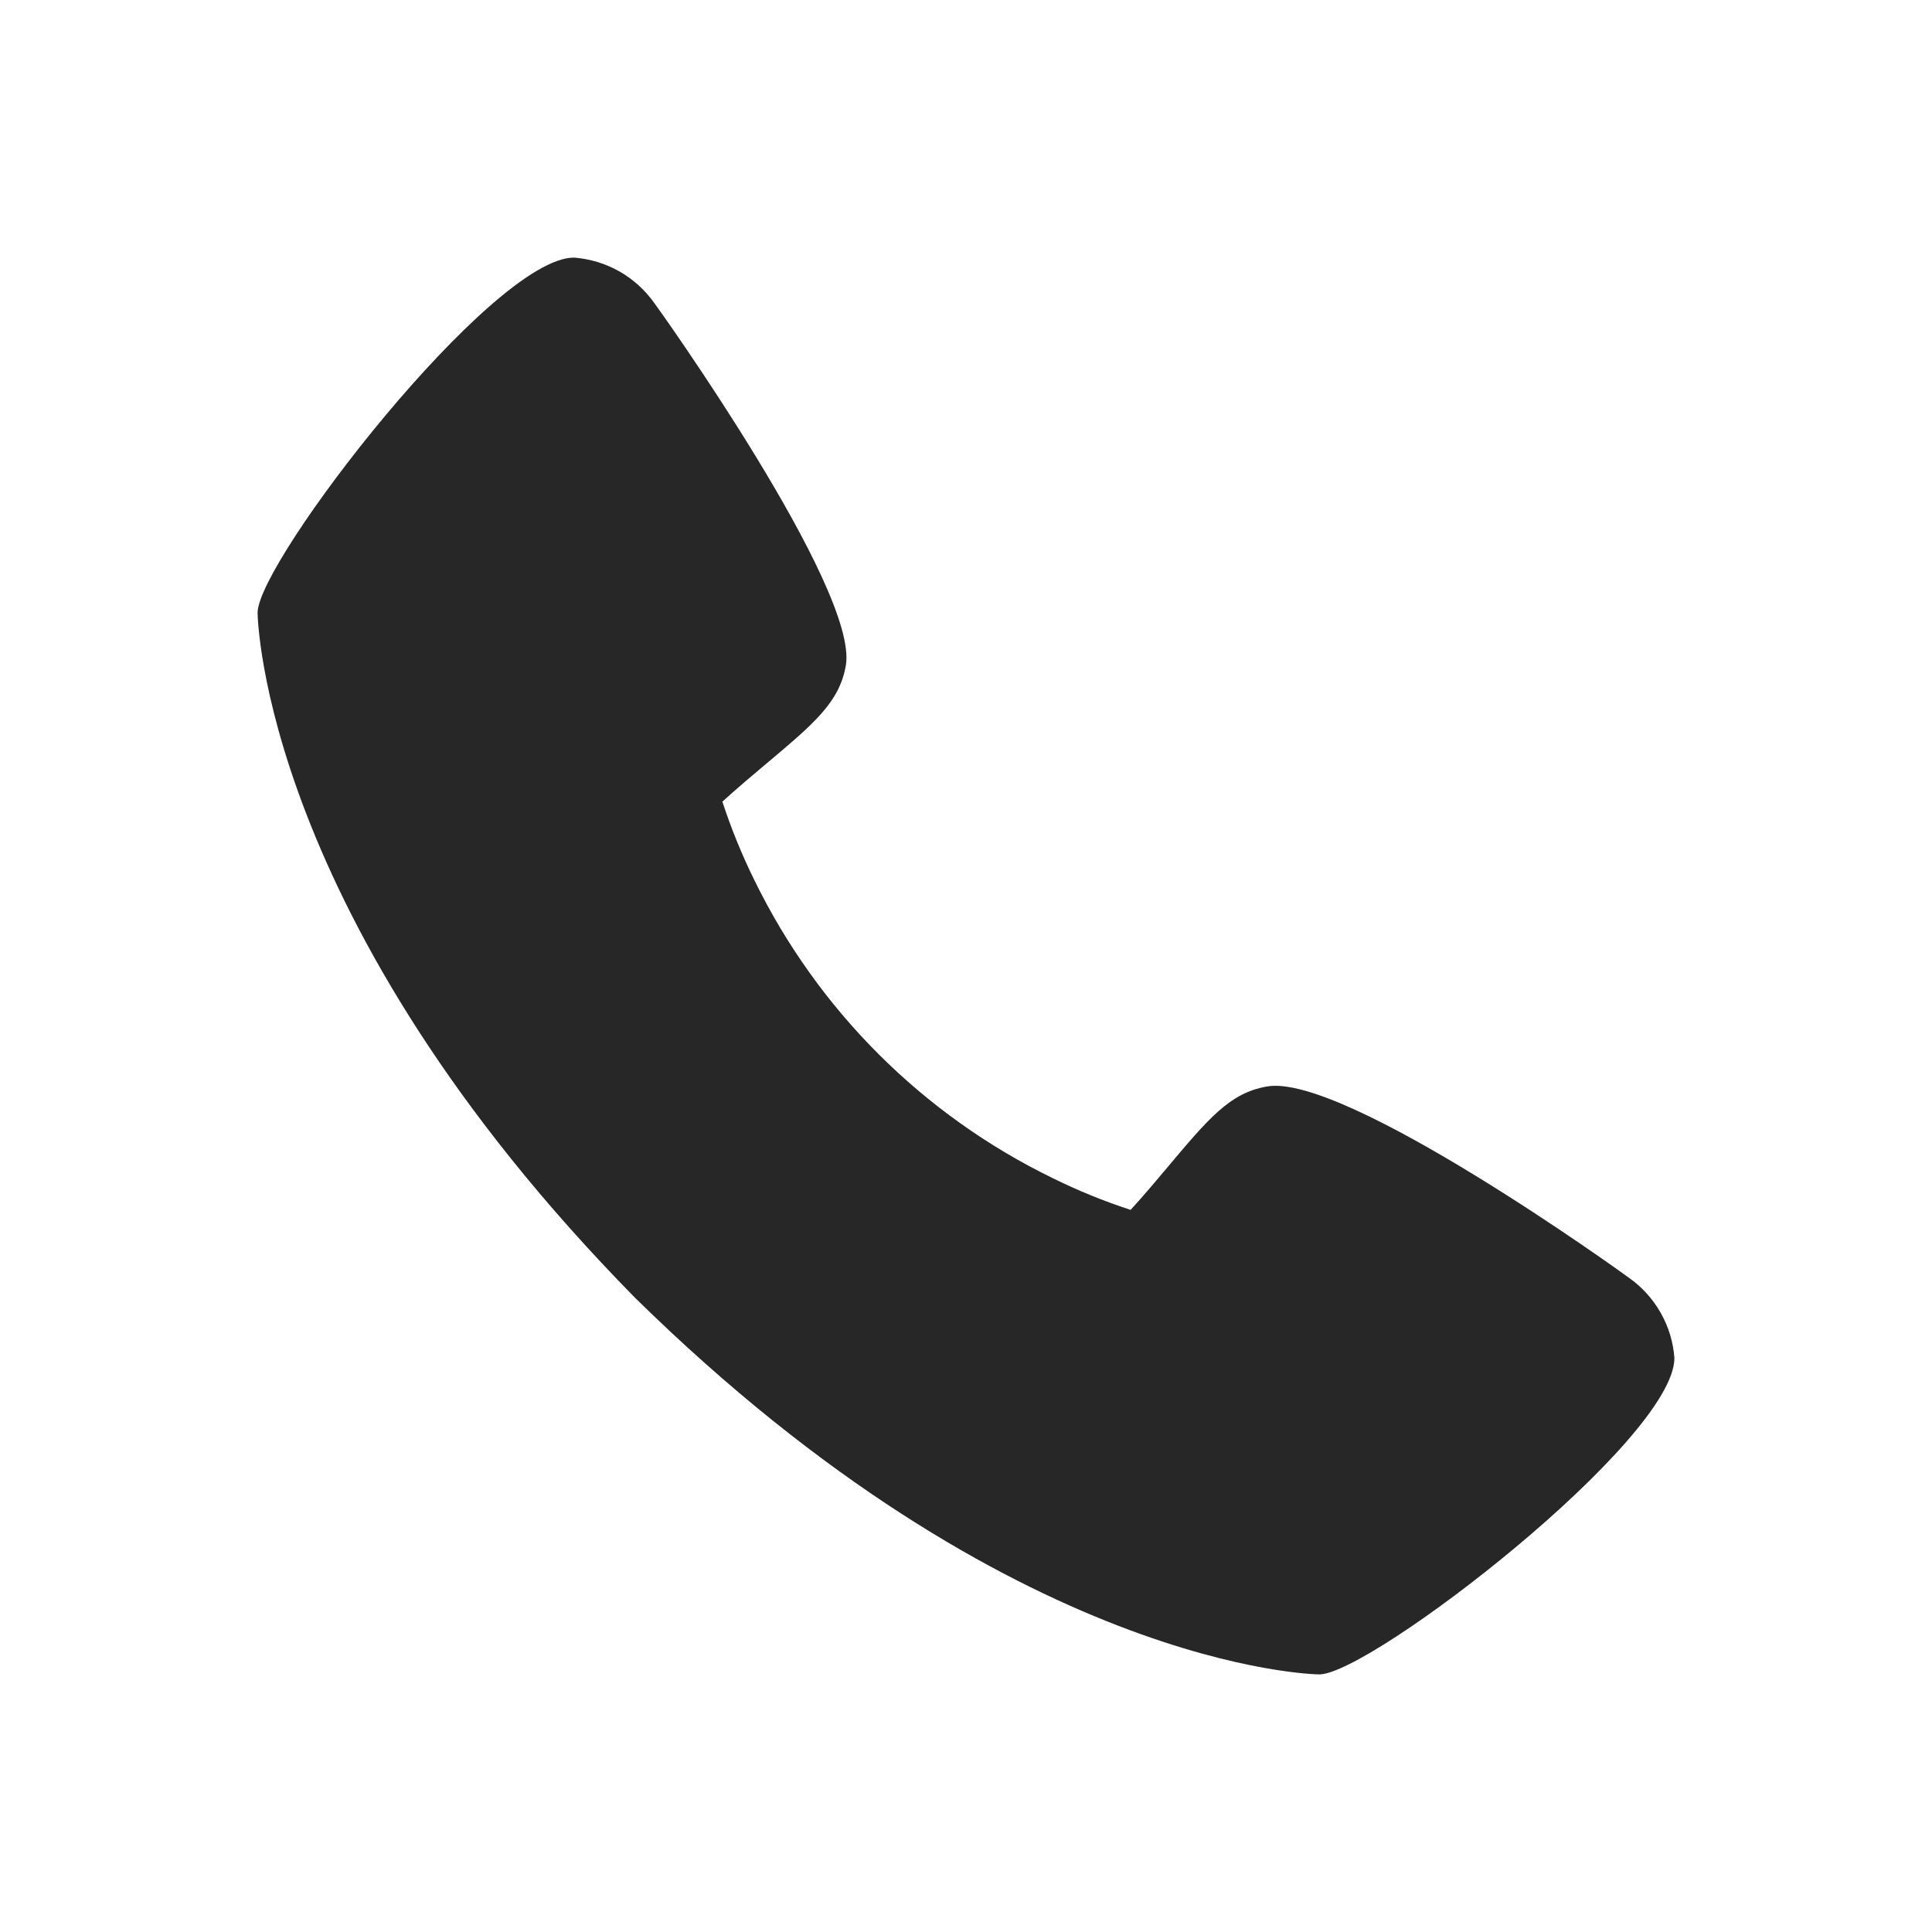<svg width="30" height="30" viewBox="0 0 30 30" fill="none" xmlns="http://www.w3.org/2000/svg">
<path d="M25.292 19.84C25.232 19.792 20.867 16.646 19.668 16.872C19.096 16.973 18.769 17.363 18.113 18.144C18.007 18.27 17.754 18.572 17.556 18.787C17.142 18.652 16.737 18.487 16.346 18.294C14.326 17.311 12.694 15.679 11.71 13.659C11.517 13.267 11.353 12.863 11.217 12.448C11.433 12.25 11.735 11.996 11.864 11.888C12.642 11.235 13.033 10.908 13.134 10.335C13.341 9.147 10.197 4.751 10.164 4.711C10.021 4.508 9.835 4.338 9.619 4.215C9.402 4.092 9.161 4.019 8.913 4C7.639 4 4 8.72 4 9.515C4 9.562 4.067 14.258 9.858 20.149C15.743 25.933 20.438 26 20.485 26C21.28 26 26 22.361 26 21.087C25.982 20.839 25.909 20.599 25.786 20.384C25.664 20.168 25.495 19.982 25.292 19.84Z" fill="#272727"/>
</svg>
